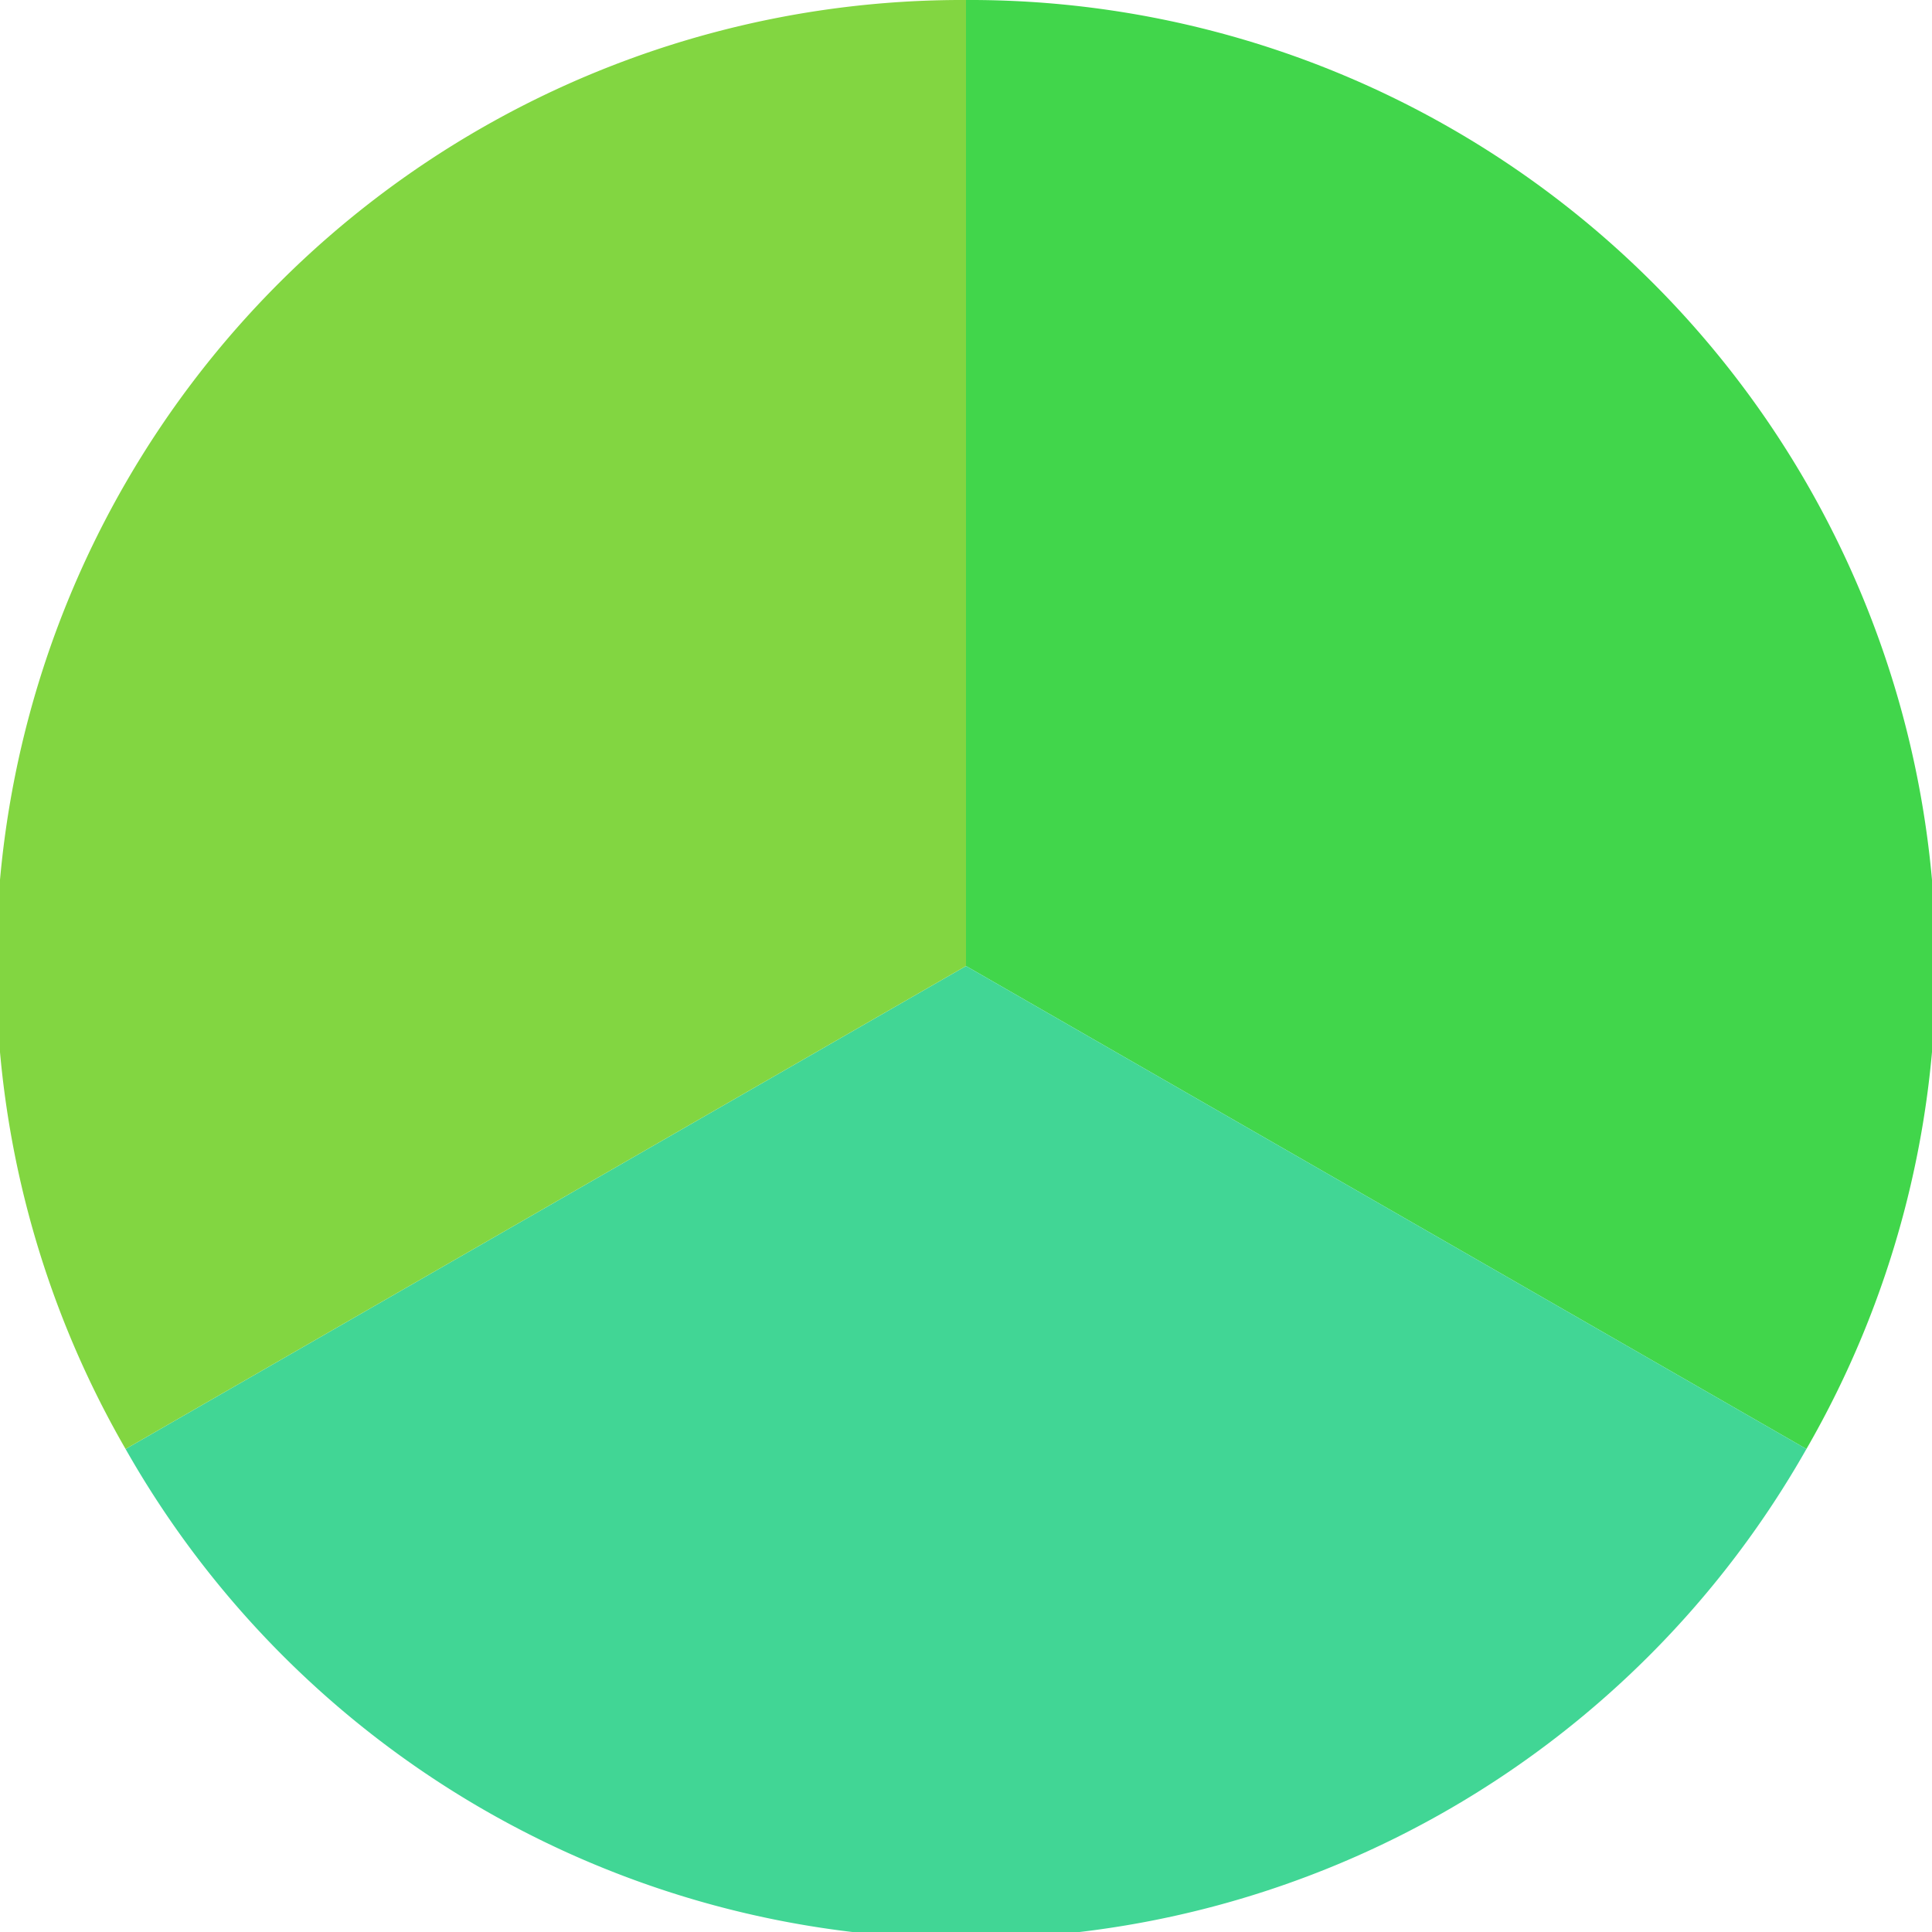 <?xml version="1.0" standalone="no"?>
<svg width="500" height="500" viewBox="-1 -1 2 2" xmlns="http://www.w3.org/2000/svg">
        <path d="M 0 -1 
             A 1,1 0 0,1 0.87 0.5             L 0,0
             z" fill="#41d64b" />
            <path d="M 0.87 0.5 
             A 1,1 0 0,1 -0.87 0.5             L 0,0
             z" fill="#41d695" />
            <path d="M -0.87 0.5 
             A 1,1 0 0,1 -0 -1             L 0,0
             z" fill="#82d641" />
    </svg>
